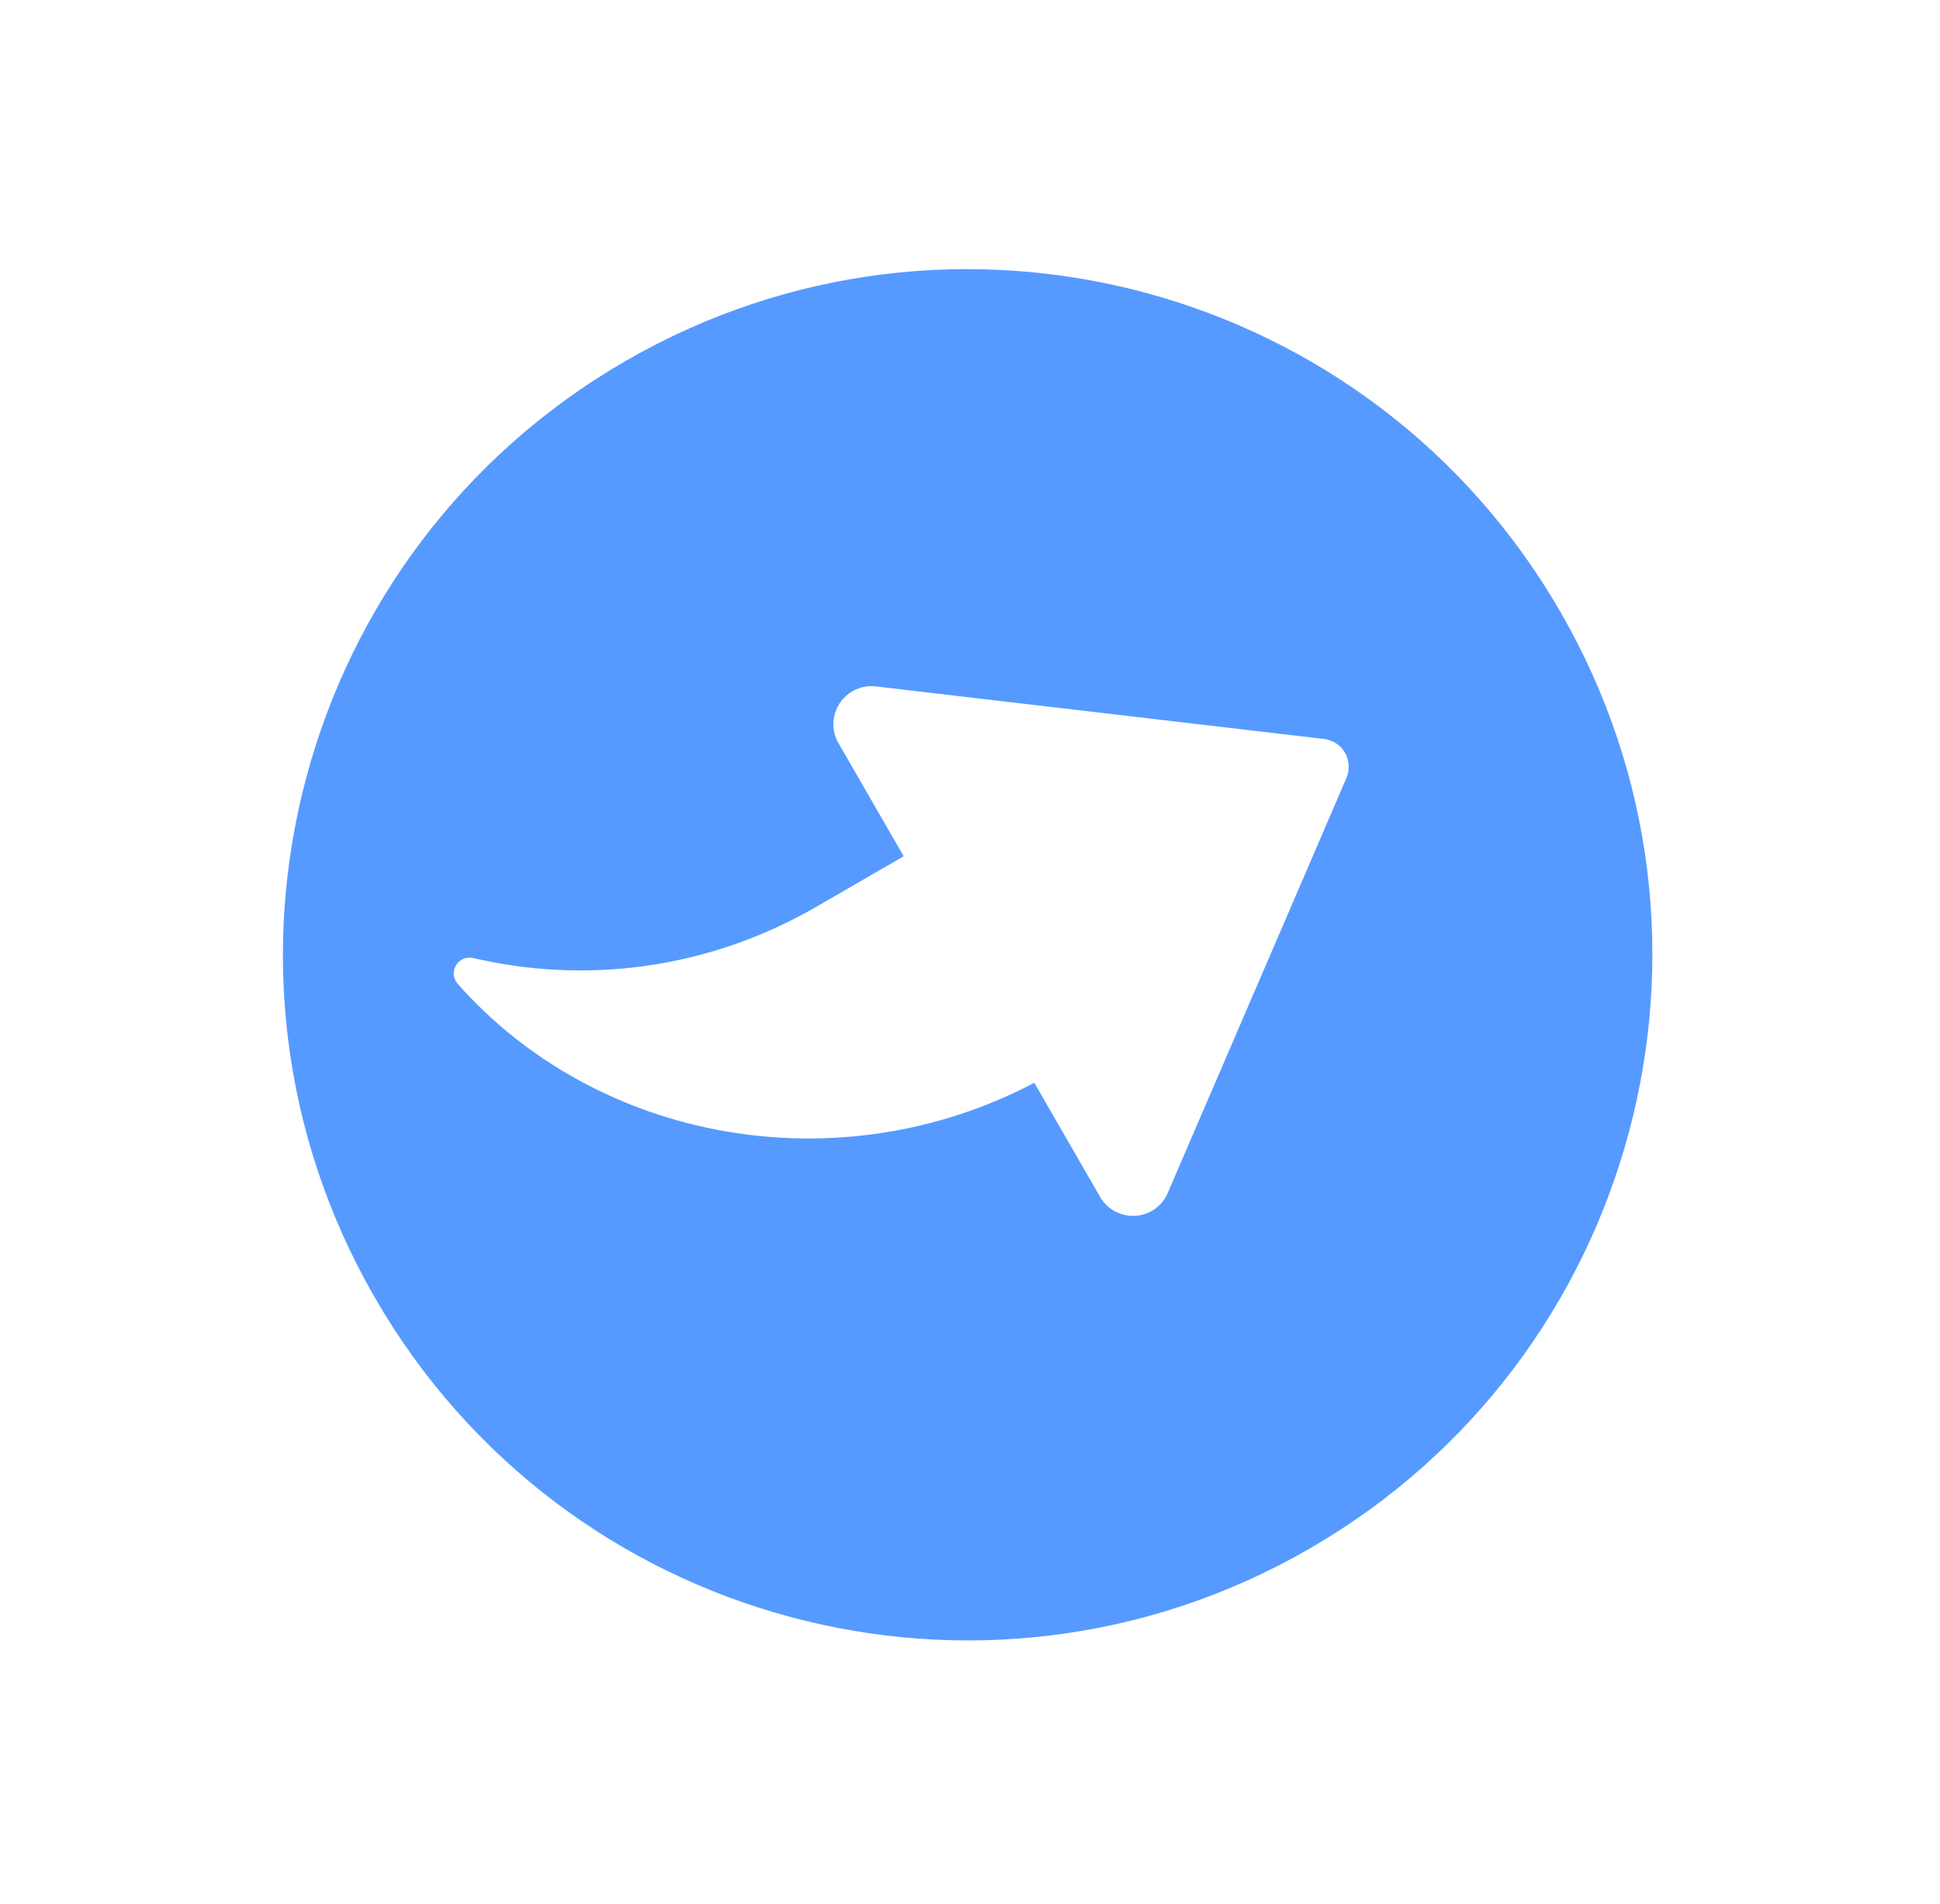 <svg width="53" height="52" viewBox="0 0 53 52" fill="none" xmlns="http://www.w3.org/2000/svg">
<path d="M35.786 42.292C26.839 47.464 15.404 44.397 10.239 35.439C5.073 26.482 8.137 15.034 17.084 9.863C26.032 4.692 37.466 7.759 42.632 16.716C47.799 25.667 44.734 37.121 35.786 42.292ZM36.205 20.187L23.944 18.75C23.726 18.719 23.496 18.76 23.289 18.88C22.811 19.156 22.635 19.75 22.871 20.235L24.689 23.387L22.298 24.769C19.328 26.486 15.977 26.887 12.894 26.159C12.801 26.148 12.705 26.16 12.616 26.211C12.409 26.331 12.335 26.596 12.454 26.802C12.466 26.823 12.482 26.841 12.494 26.861C16.335 31.207 22.927 32.379 28.257 29.574L30.091 32.754C30.397 33.2 30.995 33.346 31.473 33.07C31.667 32.958 31.816 32.785 31.899 32.591L36.803 21.205C36.872 20.997 36.86 20.761 36.746 20.562C36.63 20.353 36.428 20.227 36.205 20.187Z" fill="#569AFF"/>
</svg>
